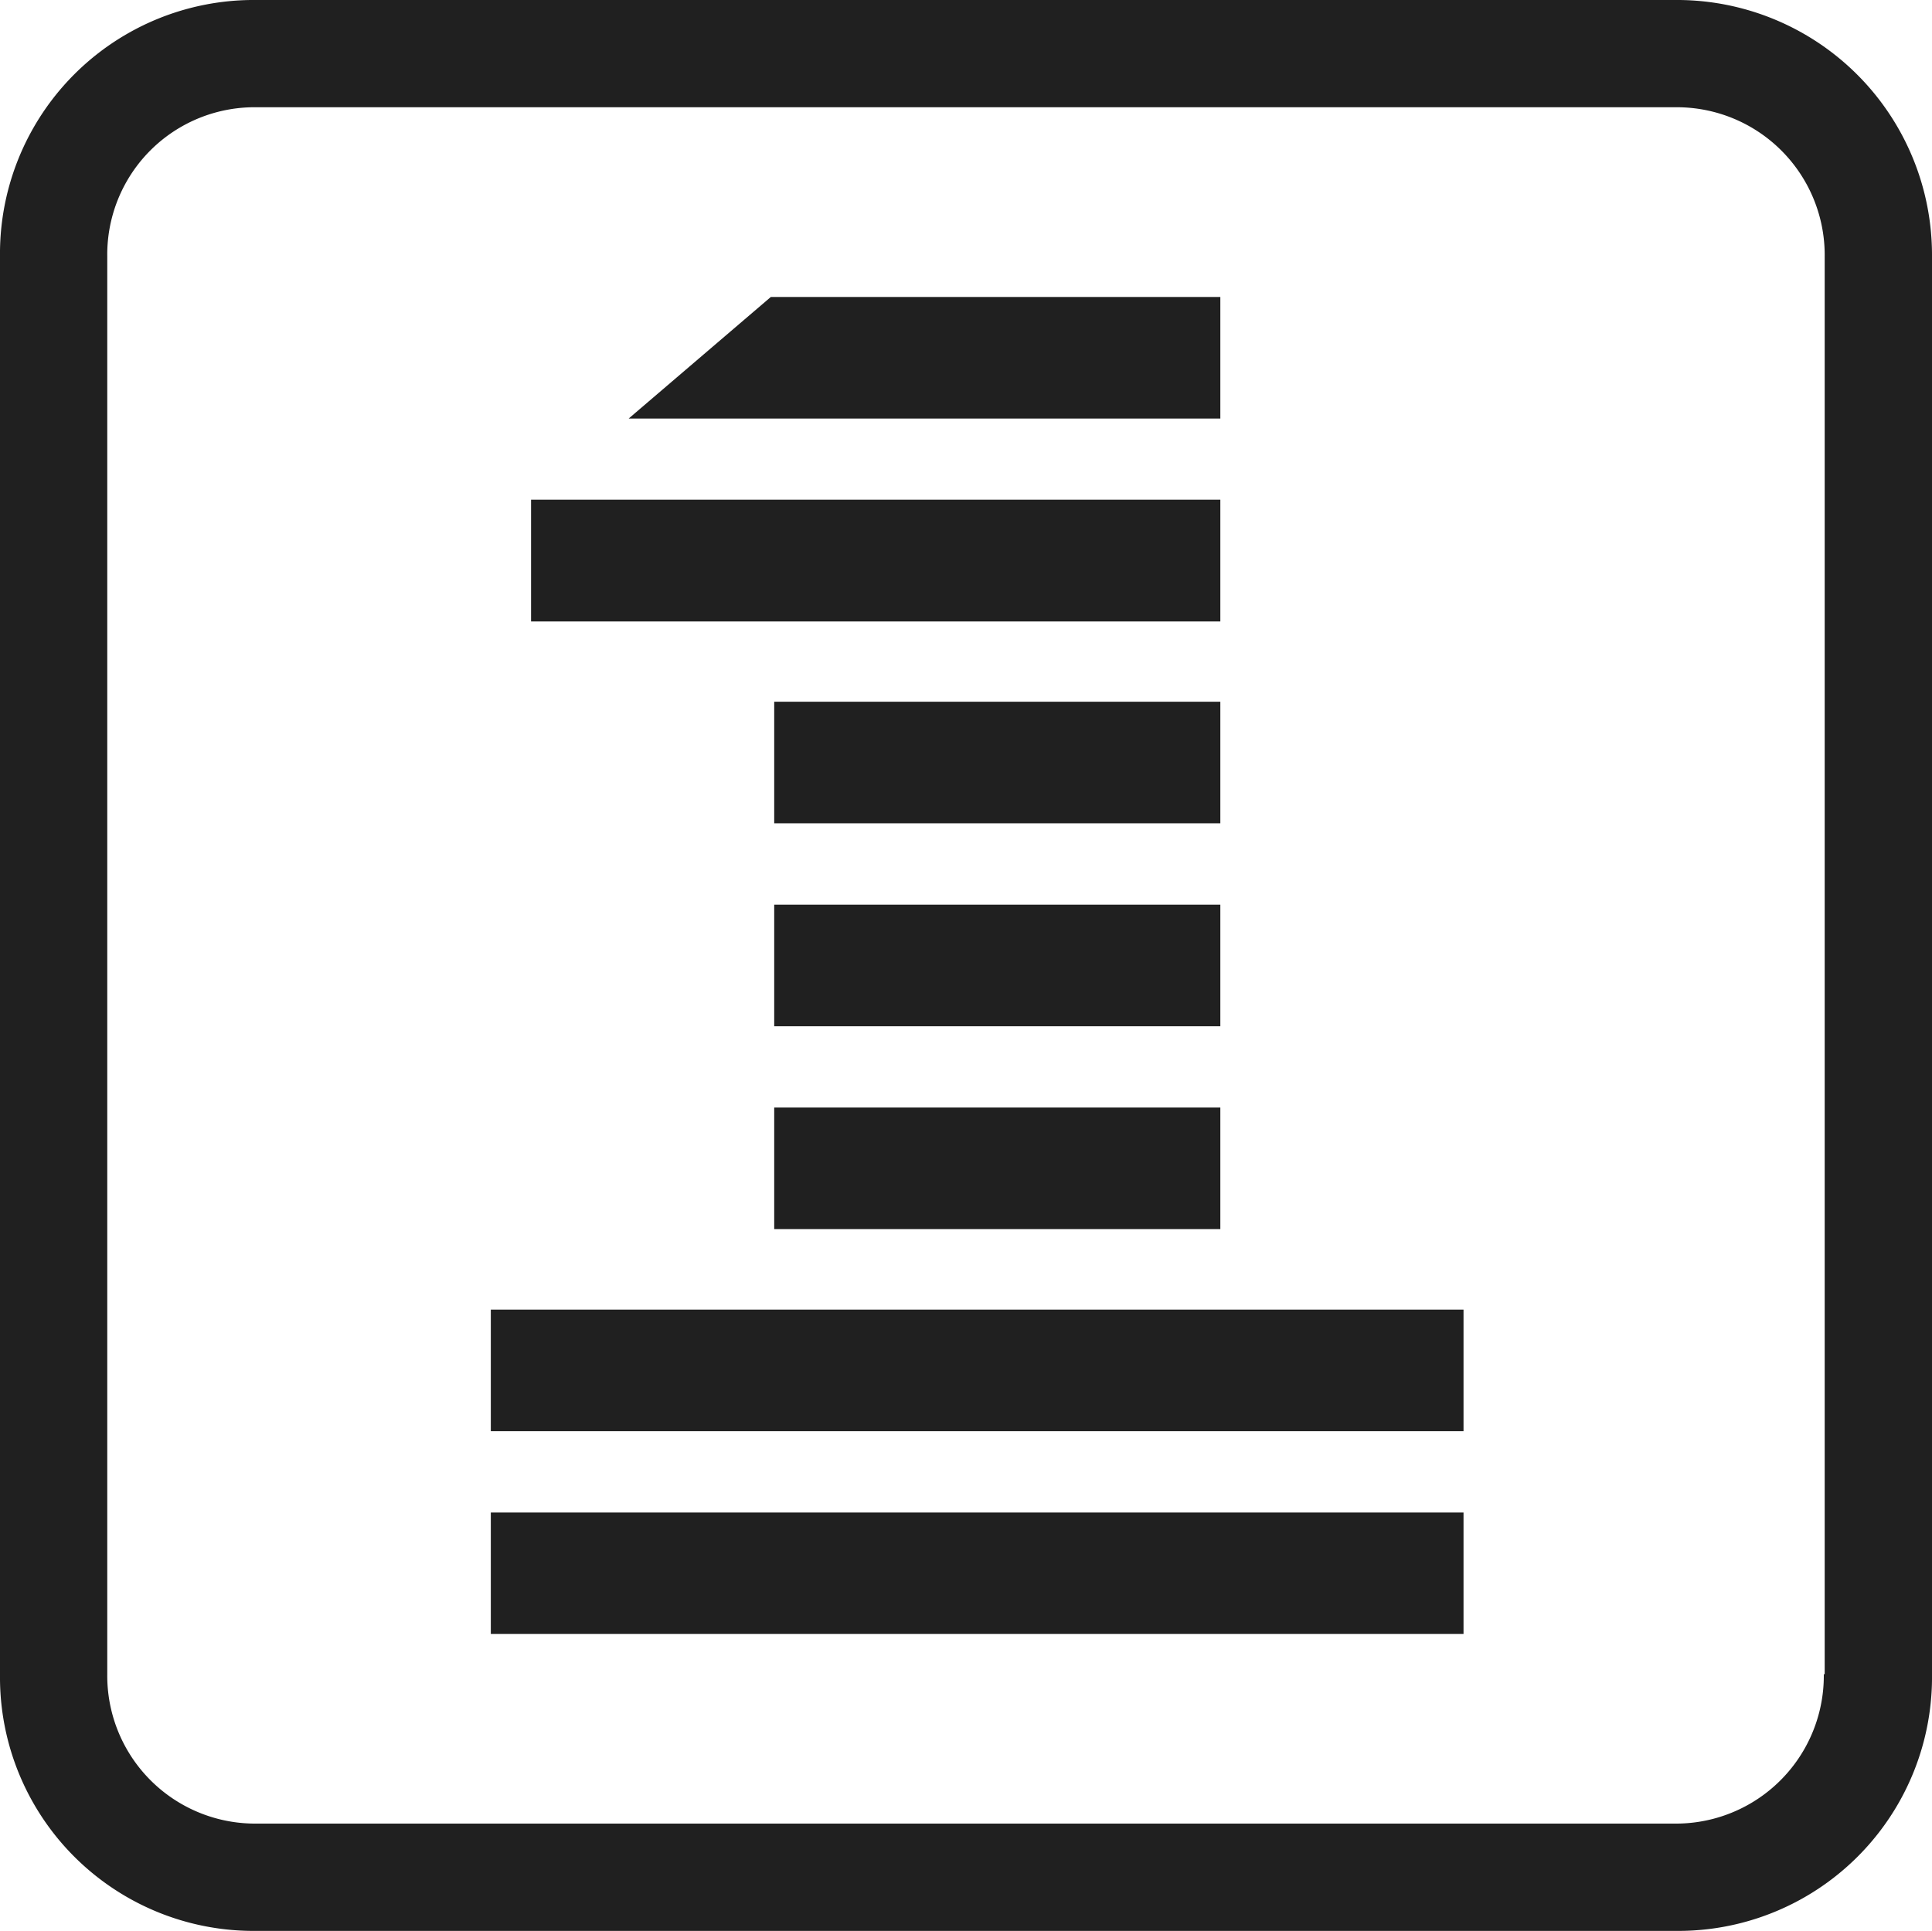 <svg xmlns="http://www.w3.org/2000/svg" width="48" height="47.978" viewBox="0 0 48 47.978">
  <path id="_1-icon" data-name="1-icon" d="M42,.4H6.775A6.305,6.305,0,0,0,.4,6.775v35.25a6.3,6.3,0,0,0,6.375,6.353h35.25A6.305,6.305,0,0,0,48.4,42V6.775A6.338,6.338,0,0,0,42,.4ZM45.712,42A3.674,3.674,0,0,1,42,45.712H6.775A3.674,3.674,0,0,1,3.065,42V6.775A3.66,3.66,0,0,1,6.775,3.065h35.25a3.674,3.674,0,0,1,3.709,3.709V42ZM30.719,25.9H19.635V22.878H30.719Zm0-15.1h-14.7l3.532-3.021H30.719Zm0,5.042H13.594V12.816H30.719ZM19.635,27.92H30.719v3.021H19.635Zm11.084-7.063H19.635V17.836H30.719ZM12.594,32.94H36.761v3.021H12.594Zm0,5.042H36.761V41H12.594Z" transform="translate(-0.4 -0.4)" fill="#202020"/>
</svg>
